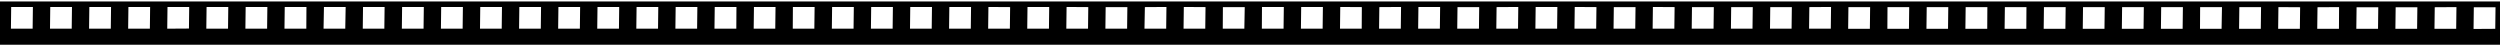 <?xml version="1.0" encoding="UTF-8"?> <!-- Generator: Adobe Illustrator 23.0.3, SVG Export Plug-In . SVG Version: 6.00 Build 0) --> <svg xmlns="http://www.w3.org/2000/svg" xmlns:xlink="http://www.w3.org/1999/xlink" id="Слой_1" x="0px" y="0px" viewBox="0 0 1900 34" style="enable-background:new 0 0 1900 34;" xml:space="preserve"> <g> <path d="M0,1.1v35h1900v-35H0z M1820.5,21.9l0.2-16.4h16.5l-0.2,16.4H1820.5z M1866.9,5.4l-0.2,16.5h-16.5l0.2-16.4L1866.9,5.4z M1791,5.5h16.5l-0.2,16.4h-16.5L1791,5.5z M1879.9,22l0.2-16.5h16.5l-0.2,16.4L1879.9,22z M1672,21.9l0.1-16.5h16.6l-0.3,16.5 H1672z M1658.8,21.9h-16.5l0.2-16.5h16.5L1658.8,21.9z M1612.6,21.9l0.2-16.5h16.5l-0.2,16.5H1612.6z M1761.1,21.9l0.2-16.4 l16.4-0.1l-0.1,16.5H1761.1z M1731.4,21.9l0.2-16.5l16.5,0.1l-0.2,16.4H1731.4z M1701.7,21.9l0.2-16.5h16.5l-0.2,16.5H1701.7z M1493.7,21.9l0.2-16.5h16.5l-0.1,16.5H1493.7z M1540.1,5.4l-0.1,16.5h-16.5l0.2-16.5H1540.1z M1464.1,21.9l0.2-16.5h16.4 l-0.2,16.5H1464.1z M1582.9,21.9l0.2-16.5h16.5l-0.2,16.5H1582.9z M1553.2,21.9l0.2-16.5h16.5l-0.2,16.5H1553.2z M1361.6,21.8 h-16.4l0.2-16.4h16.4L1361.6,21.8z M1391.6,5.3l-0.2,16.5h-16.5l0.2-16.4L1391.6,5.3z M1315.5,21.8l0.2-16.4h16.4l-0.2,16.4H1315.5 z M1285.7,21.8l0.2-16.4h16.6l-0.2,16.4H1285.7z M1404.6,21.9l0.2-16.5h16.5l-0.2,16.5H1404.6z M1434.5,5.4h16.5l-0.2,16.5h-16.4 L1434.5,5.4z M1166.9,21.8l0.2-16.5h16.5l-0.2,16.5H1166.9z M1196.8,5.3l16.5,0.1l-0.2,16.4h-16.5L1196.8,5.3z M1137.2,21.8 l0.2-16.4l16.5-0.1l-0.2,16.5H1137.2z M1256,21.8l0.2-16.5l16.5,0.1l-0.2,16.4H1256z M1226.3,21.8l0.2-16.4h16.5l-0.2,16.4H1226.3z M1034.9,21.8h-16.5l0.2-16.5l16.4,0.1L1034.9,21.8z M1064.8,5.3l-0.2,16.5h-16.5l0.2-16.4L1064.8,5.3z M1005.2,21.8h-16.5 l0.2-16.5h16.5L1005.2,21.8z M959,21.8l0.1-16.5h16.6l-0.2,16.5H959z M1124,21.8h-16.5l0.2-16.4h16.5L1124,21.8z M1077.8,21.8 l0.2-16.5h16.5l-0.2,16.5H1077.8z M869.8,21.8l0.3-16.4l16.4-0.1l-0.2,16.5H869.8z M840.1,21.8l0.2-16.4h16.5l-0.2,16.4H840.1z M810.4,21.8l0.2-16.5l16.5,0.1l-0.2,16.4H810.4z M929.3,21.8l0.1-16.4H946l-0.3,16.4H929.3z M916,21.8h-16.5l0.2-16.5l16.5,0.1 L916,21.8z M691.6,21.8l0.2-16.5h16.5l-0.2,16.5H691.6z M738,5.3l-0.2,16.5h-16.5l0.2-16.5H738z M678.6,5.3l-0.2,16.5h-16.5 l0.2-16.5H678.6z M632.2,21.8l0.2-16.5h16.5l-0.2,16.5H632.2z M780.7,21.8l0.2-16.5h16.5l-0.2,16.5H780.7z M751,21.8l0.2-16.5 l16.5,0.1l-0.2,16.4H751z M513.3,21.8l0.2-16.5H530l-0.2,16.5H513.3z M543,21.8l0.2-16.5h16.5l-0.1,16.5H543z M483.6,21.8l0.2-16.5 h16.5l-0.2,16.5H483.6z M602.5,21.8l0.1-16.5h16.5l-0.2,16.5H602.5z M572.8,21.8L573,5.3h16.4l-0.2,16.5H572.8z M364.8,21.8 L365,5.3h16.5l-0.2,16.5H364.8z M411.2,5.3L411,21.8h-16.5l0.2-16.5H411.2z M335.1,21.8l0.2-16.5h16.5l-0.2,16.5H335.1z M453.9,21.8l0.2-16.5h16.5l-0.2,16.5H453.9z M424.2,21.8l0.2-16.5h16.5l-0.2,16.5H424.2z M232.8,21.8h-16.6l0.2-16.5h16.5 L232.8,21.8z M186.5,21.8l0.2-16.5h16.5L203,21.8H186.5z M156.8,21.8L157,5.3h16.5l-0.2,16.5H156.8z M305.4,21.8l0.2-16.5h16.5 l-0.2,16.5H305.4z M275.7,21.8l0.2-16.5h16.4l-0.2,16.5H275.7z M245.9,21.8l0.3-16.5h16.5l-0.3,16.5H245.9z M38,21.8l0.2-16.5h16.5 l-0.2,16.5H38z M84.4,5.3l-0.2,16.5H67.7l0.2-16.5H84.4z M8.5,5.3H25l-0.2,16.5H8.3L8.5,5.3z M143.6,21.7l-16.5,0.1l0.2-16.5h16.5 L143.6,21.7z M97.4,21.8l0.2-16.5h16.5l-0.2,16.5H97.4z"></path> </g> </svg> 